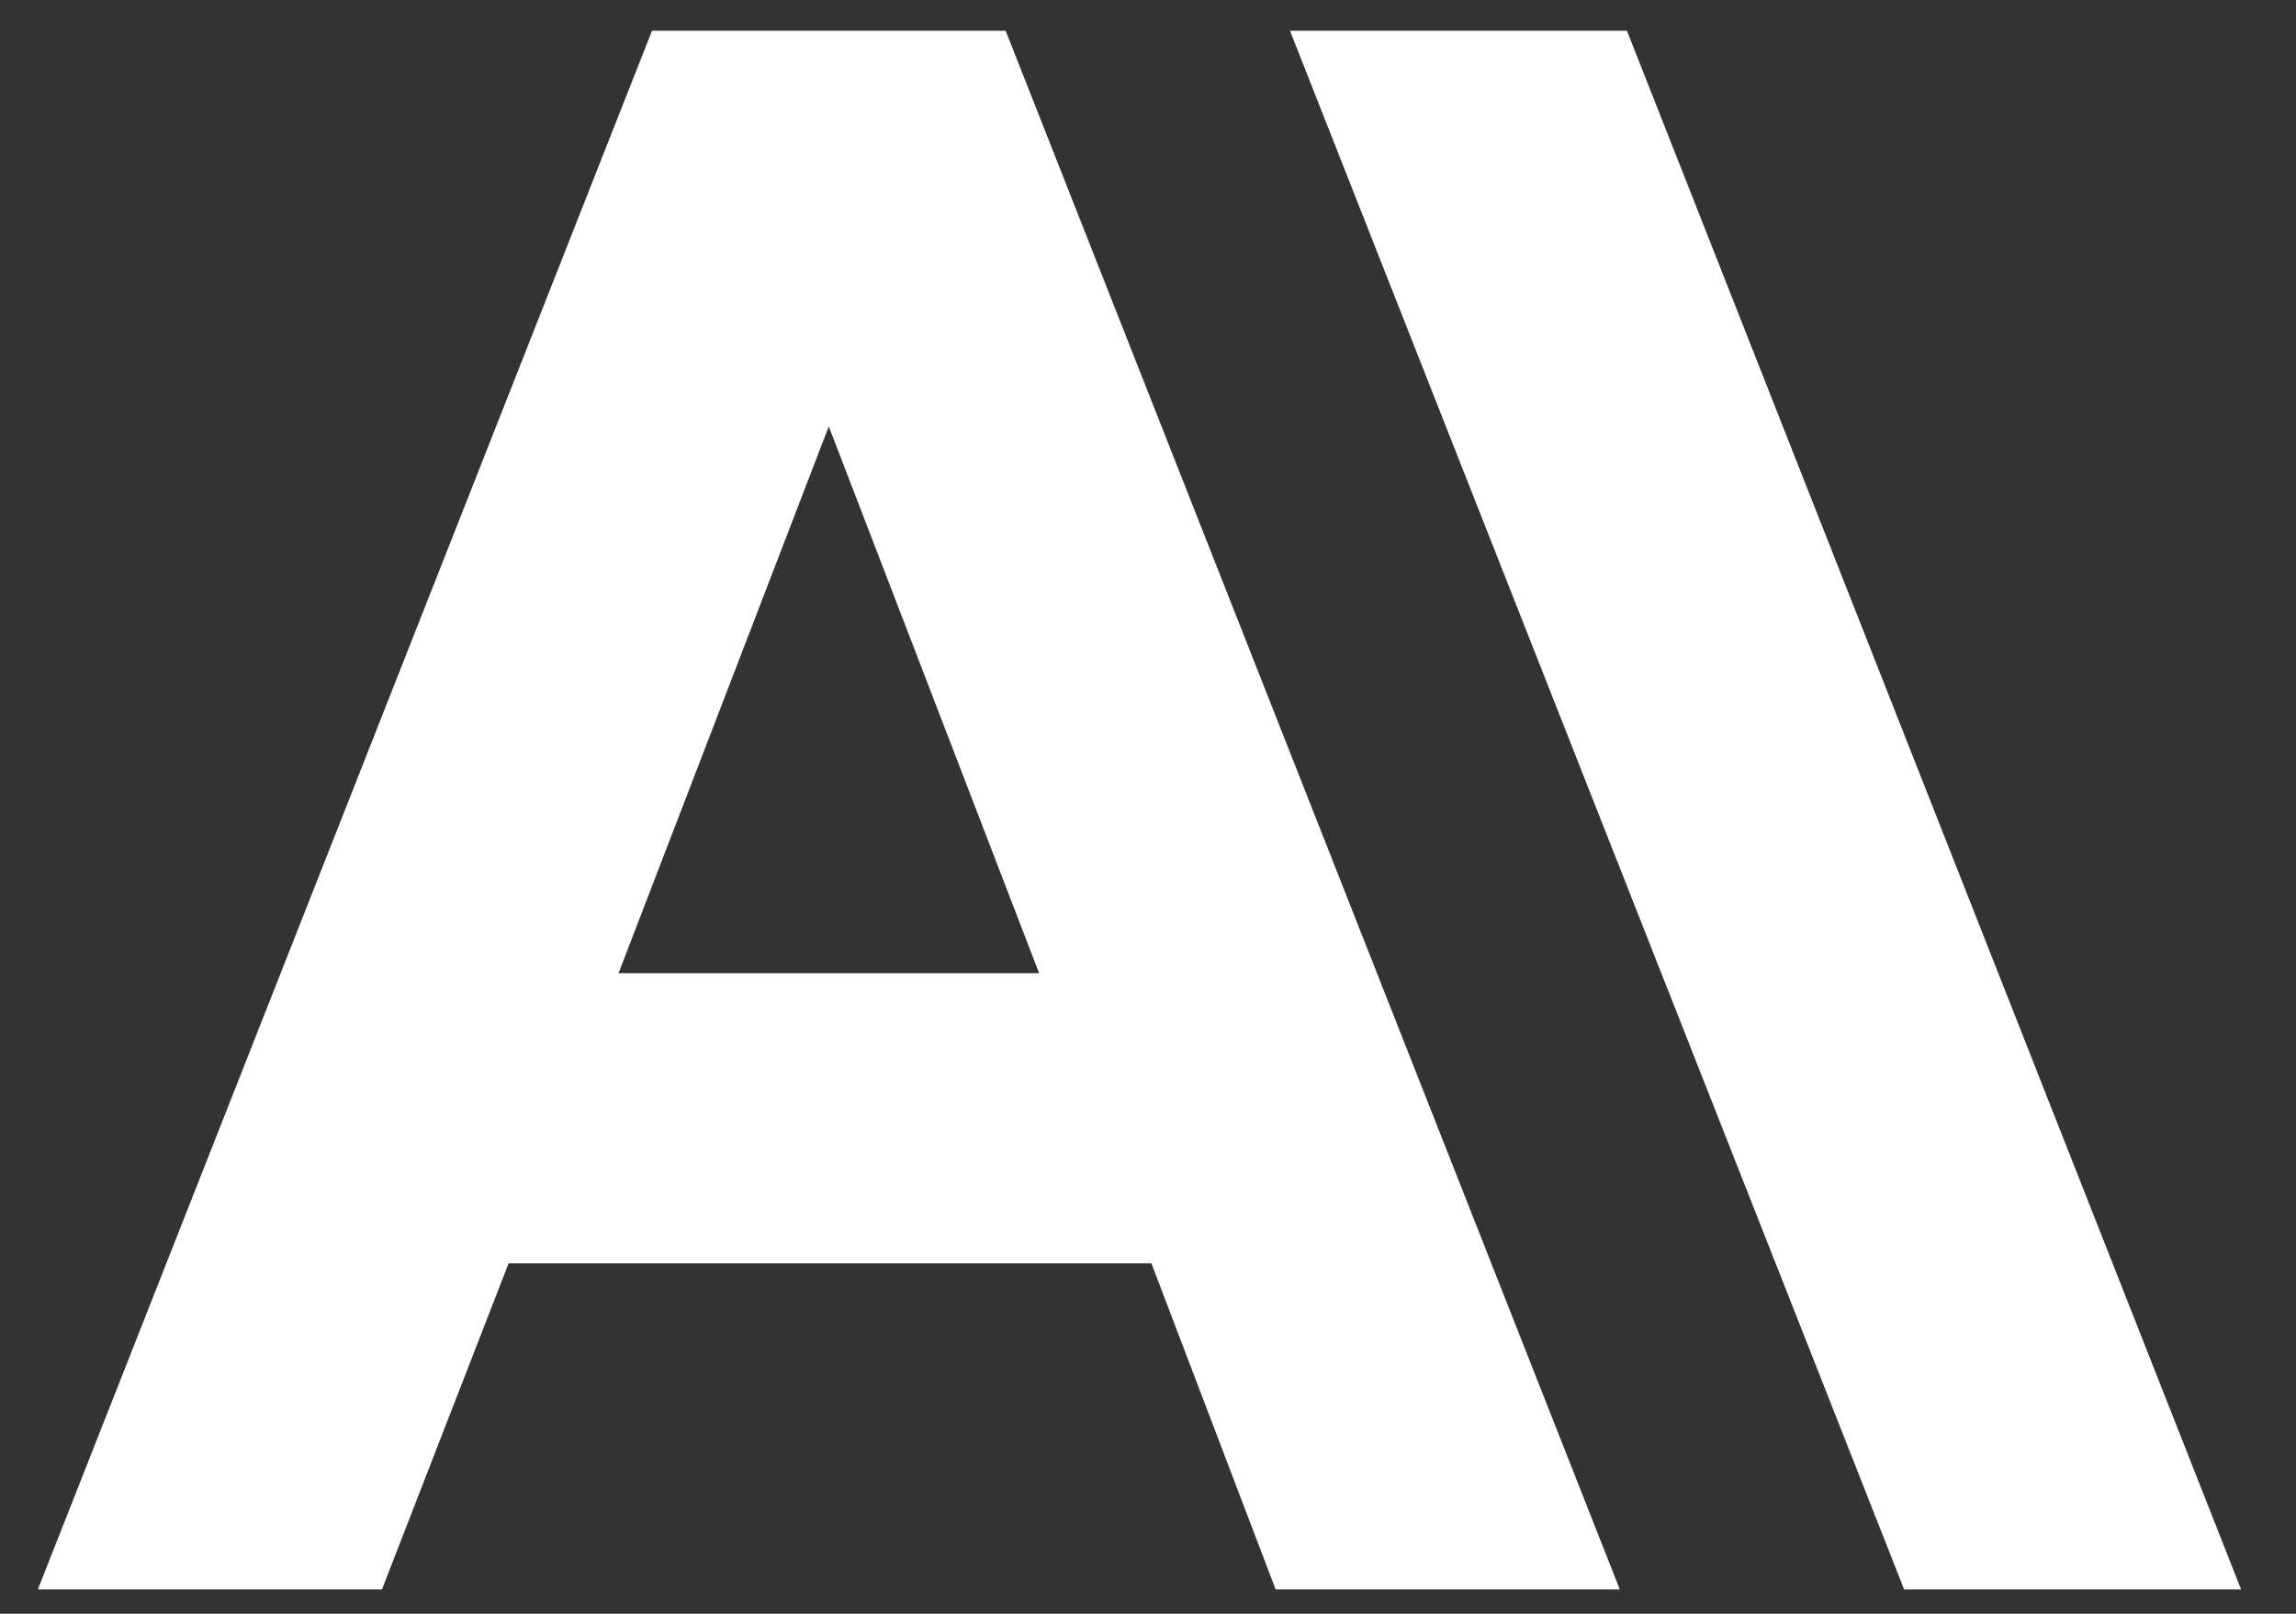 <svg width="37" height="26" viewBox="0 0 37 26" fill="none" xmlns="http://www.w3.org/2000/svg">
<rect x="0" y="0" width="37" height="26" fill="#333333" stroke="none"/>
<path d="M26.218 0.495H20.788L30.685 25.608H36.115L26.218 0.495ZM10.507 0.495L0.61 25.608H6.155L8.196 20.354H18.555L20.557 25.608H26.103L16.206 0.495H10.507ZM9.968 15.679L13.356 6.87L16.745 15.679H9.968Z" fill="white"/>
</svg>

